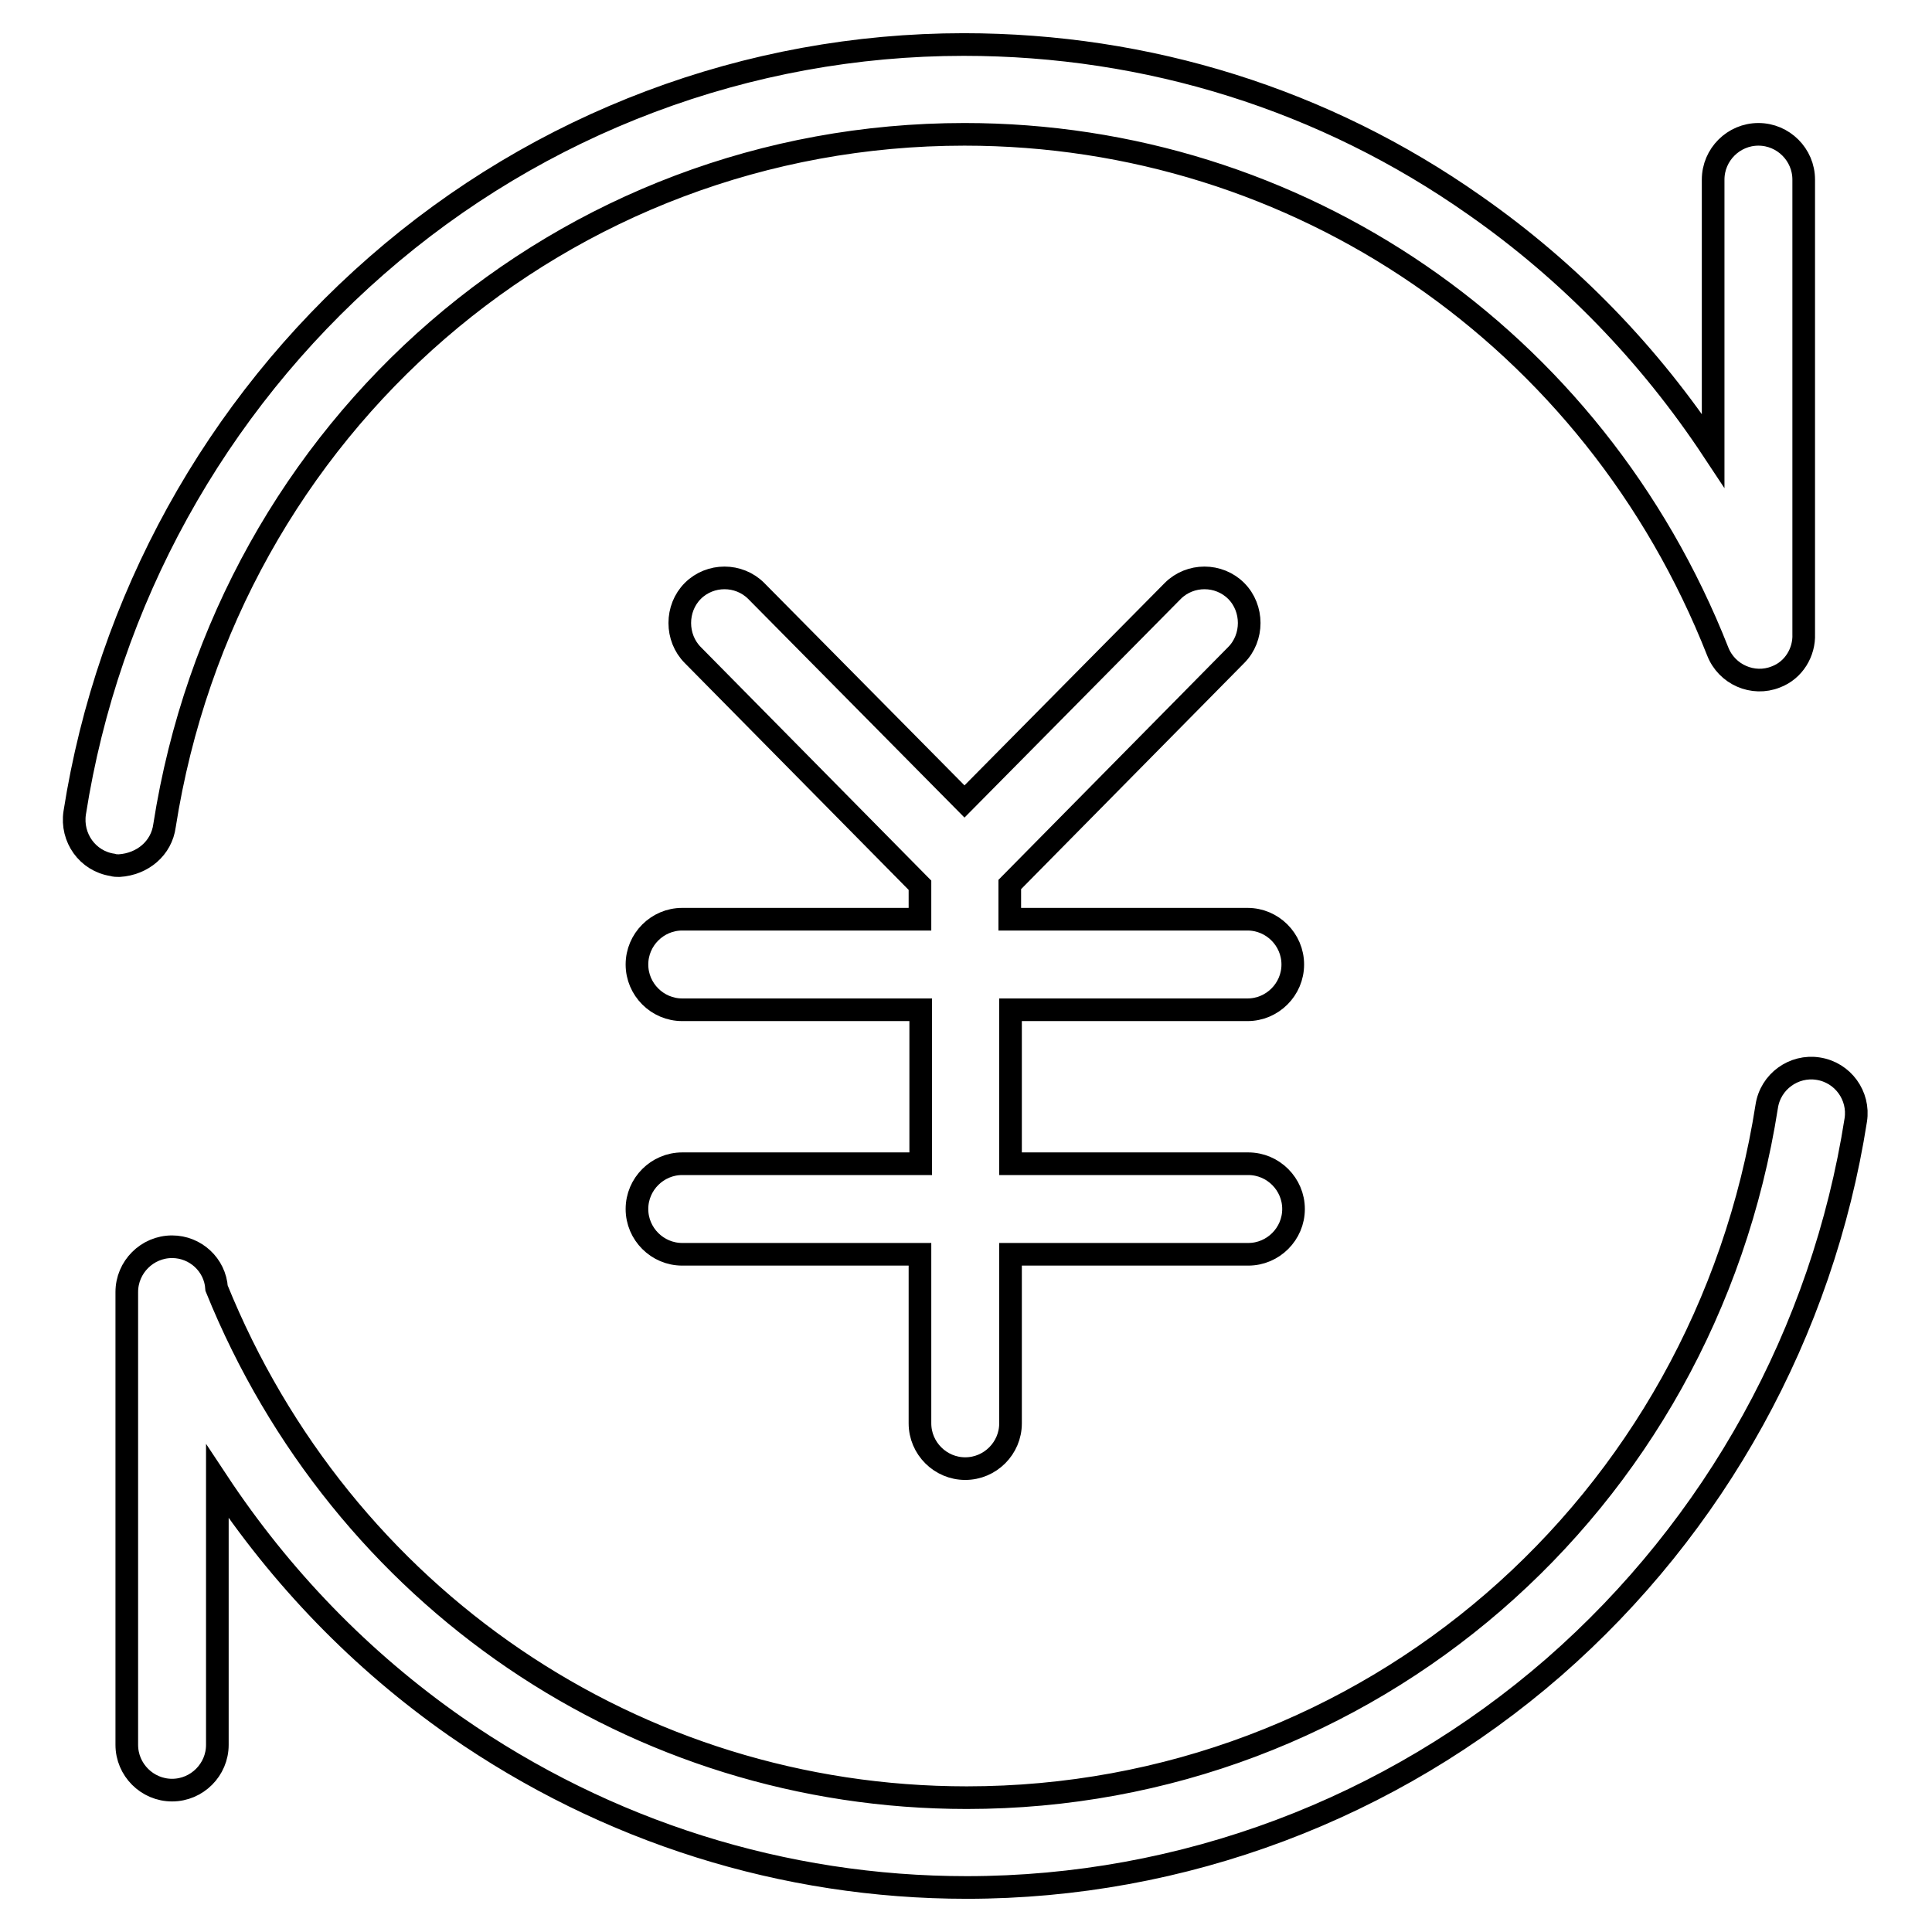 <?xml version="1.0" encoding="utf-8"?>
<!-- Svg Vector Icons : http://www.onlinewebfonts.com/icon -->
<!DOCTYPE svg PUBLIC "-//W3C//DTD SVG 1.1//EN" "http://www.w3.org/Graphics/SVG/1.1/DTD/svg11.dtd">
<svg version="1.1" xmlns="http://www.w3.org/2000/svg" xmlns:xlink="http://www.w3.org/1999/xlink" x="0px" y="0px" viewBox="0 0 256 256" enable-background="new 0 0 256 256" xml:space="preserve">
<g><g><path stroke-width="3" fill-opacity="0" stroke="#000000"  d="M128.1,128"/><path stroke-width="3" fill-opacity="0" stroke="#000000"  d="M165.3,133.8c3.3,0,6-2.7,6-6s-2.7-6-6-6h-31.5v-4.6l30-30.4c2.3-2.3,2.3-6.2,0-8.5c-2.3-2.3-6.1-2.3-8.4,0l-27.6,27.9l-27.6-27.9c-2.3-2.3-6.1-2.3-8.4,0c-2.3,2.3-2.3,6.2,0,8.5l30.1,30.5v4.5H90.4c-3.3,0-6,2.7-6,6s2.7,6,6,6H122l0,20.4H90.4c-3.3,0-6,2.7-6,6s2.7,6,6,6h31.5l0,22.4c0,3.3,2.7,6,6,6l0,0c3.3,0,6-2.7,6-6l0-22.4h31.5c3.3,0,6-2.7,6-6s-2.7-6-6-6h-31.5v-20.4H165.3L165.3,133.8z M21.8,109.4c8.3-53,52.9-91.6,106-91.6c44.2,0,83.4,26.9,99.8,68.5c1.2,3.1,4.7,4.6,7.7,3.4c2.4-0.9,3.8-3.3,3.7-5.7c0,0,0-0.1,0-0.1V23.8c0-3.3-2.7-6-6-6c-3.3,0-6,2.7-6,6v35.9c-8.4-12.7-19-23.7-31.6-32.5c-19.9-14-43.3-21.3-67.7-21.3c-28.6,0-56.2,10.4-77.8,29.3c-21.4,18.7-35.6,44.4-40,72.5c-0.5,3.3,1.7,6.4,5,6.9c0.3,0.1,0.6,0.1,0.9,0.1C18.9,114.5,21.4,112.4,21.8,109.4z M240.9,141.6c-3.2-0.5-6.3,1.7-6.8,5c-8.3,53-52.9,91.6-106,91.6c-43.9,0-82.8-26.5-99.4-67.5c-0.2-3.1-2.8-5.5-5.9-5.5c-3.3,0-6,2.7-6,6v0.6c0,0,0,0,0,0v59.4c0,3.3,2.7,6,6,6c3.3,0,6-2.7,6-6v-34.9c8.4,12.7,19,23.7,31.6,32.5c20,13.9,43.4,21.3,67.7,21.3c28.6,0,56.2-10.4,77.8-29.2c21.4-18.7,35.6-44.4,40-72.5C246.4,145.2,244.2,142.1,240.9,141.6z"/></g></g>
</svg>